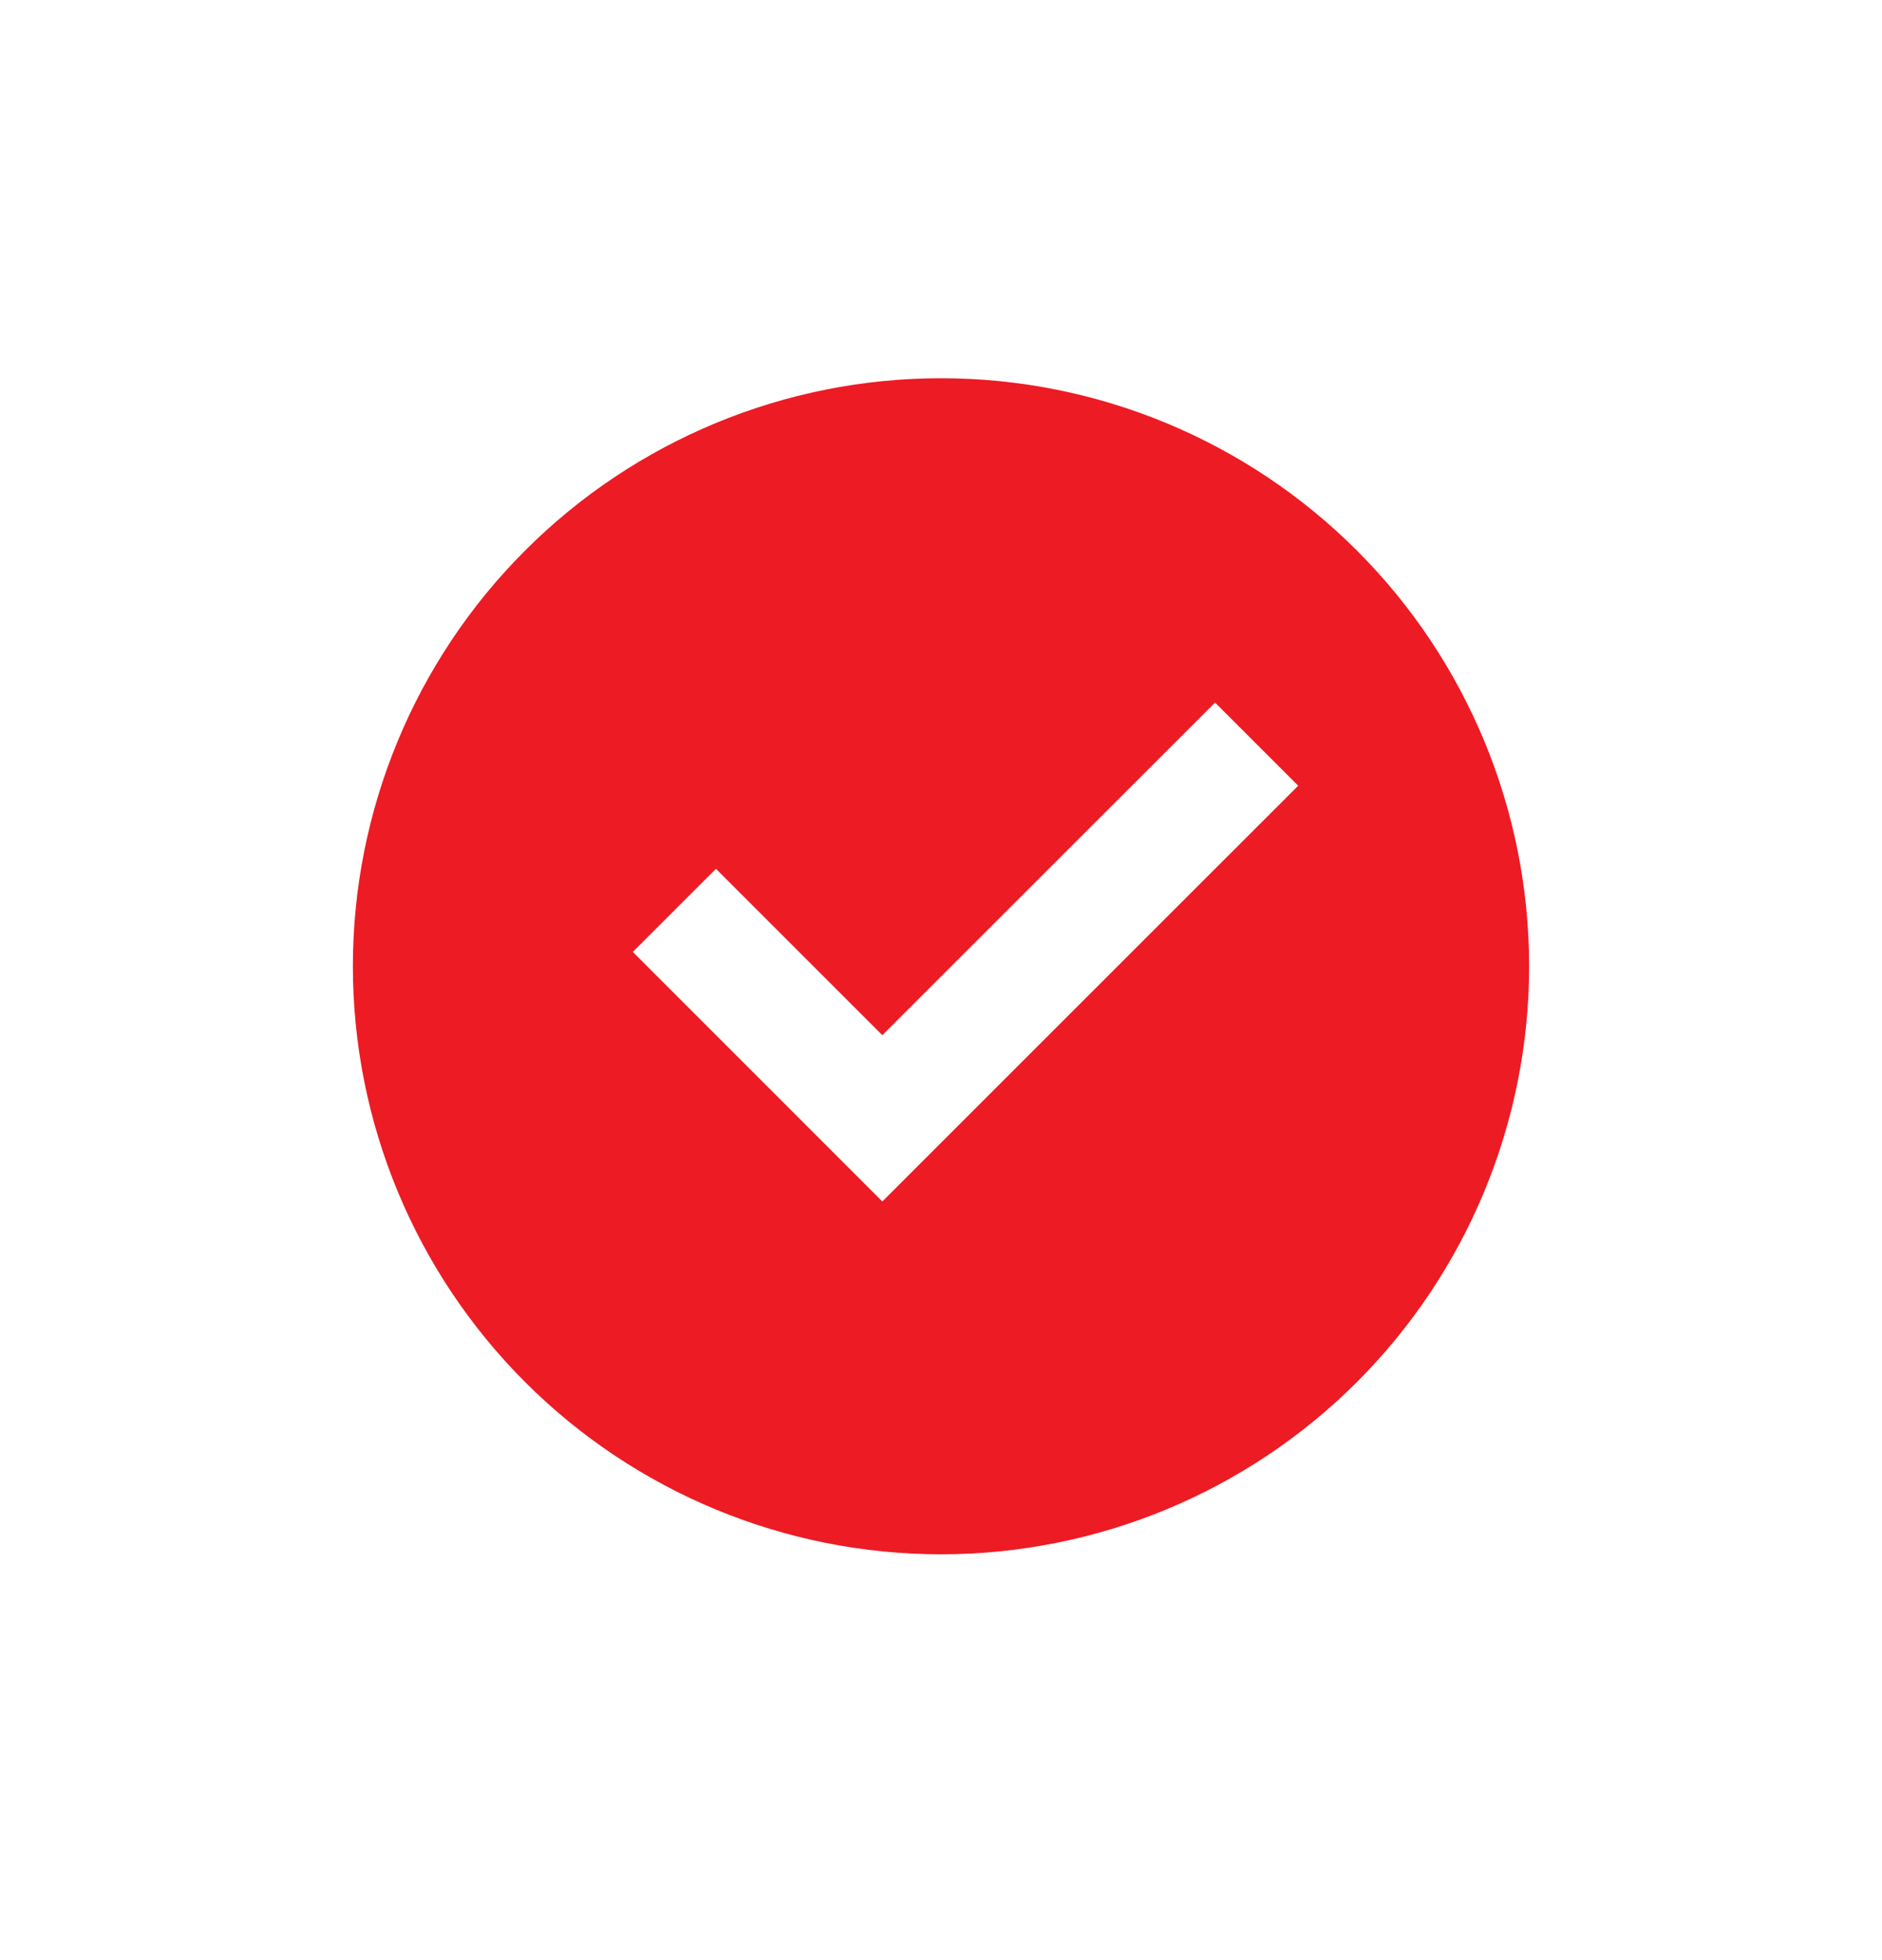 <svg width="24" height="25" viewBox="0 0 24 25" fill="none" xmlns="http://www.w3.org/2000/svg">
<path d="M12 19.824C10.011 19.824 8.103 19.034 6.697 17.628C5.29 16.221 4.5 14.313 4.5 12.324C4.5 10.335 5.29 8.427 6.697 7.021C8.103 5.614 10.011 4.824 12 4.824C13.989 4.824 15.897 5.614 17.303 7.021C18.71 8.427 19.5 10.335 19.5 12.324C19.5 14.313 18.71 16.221 17.303 17.628C15.897 19.034 13.989 19.824 12 19.824ZM11.252 15.324L16.555 10.021L15.495 8.961L11.252 13.203L9.13 11.081L8.07 12.141L11.252 15.324Z" fill="#ED1B24"/>
</svg>
